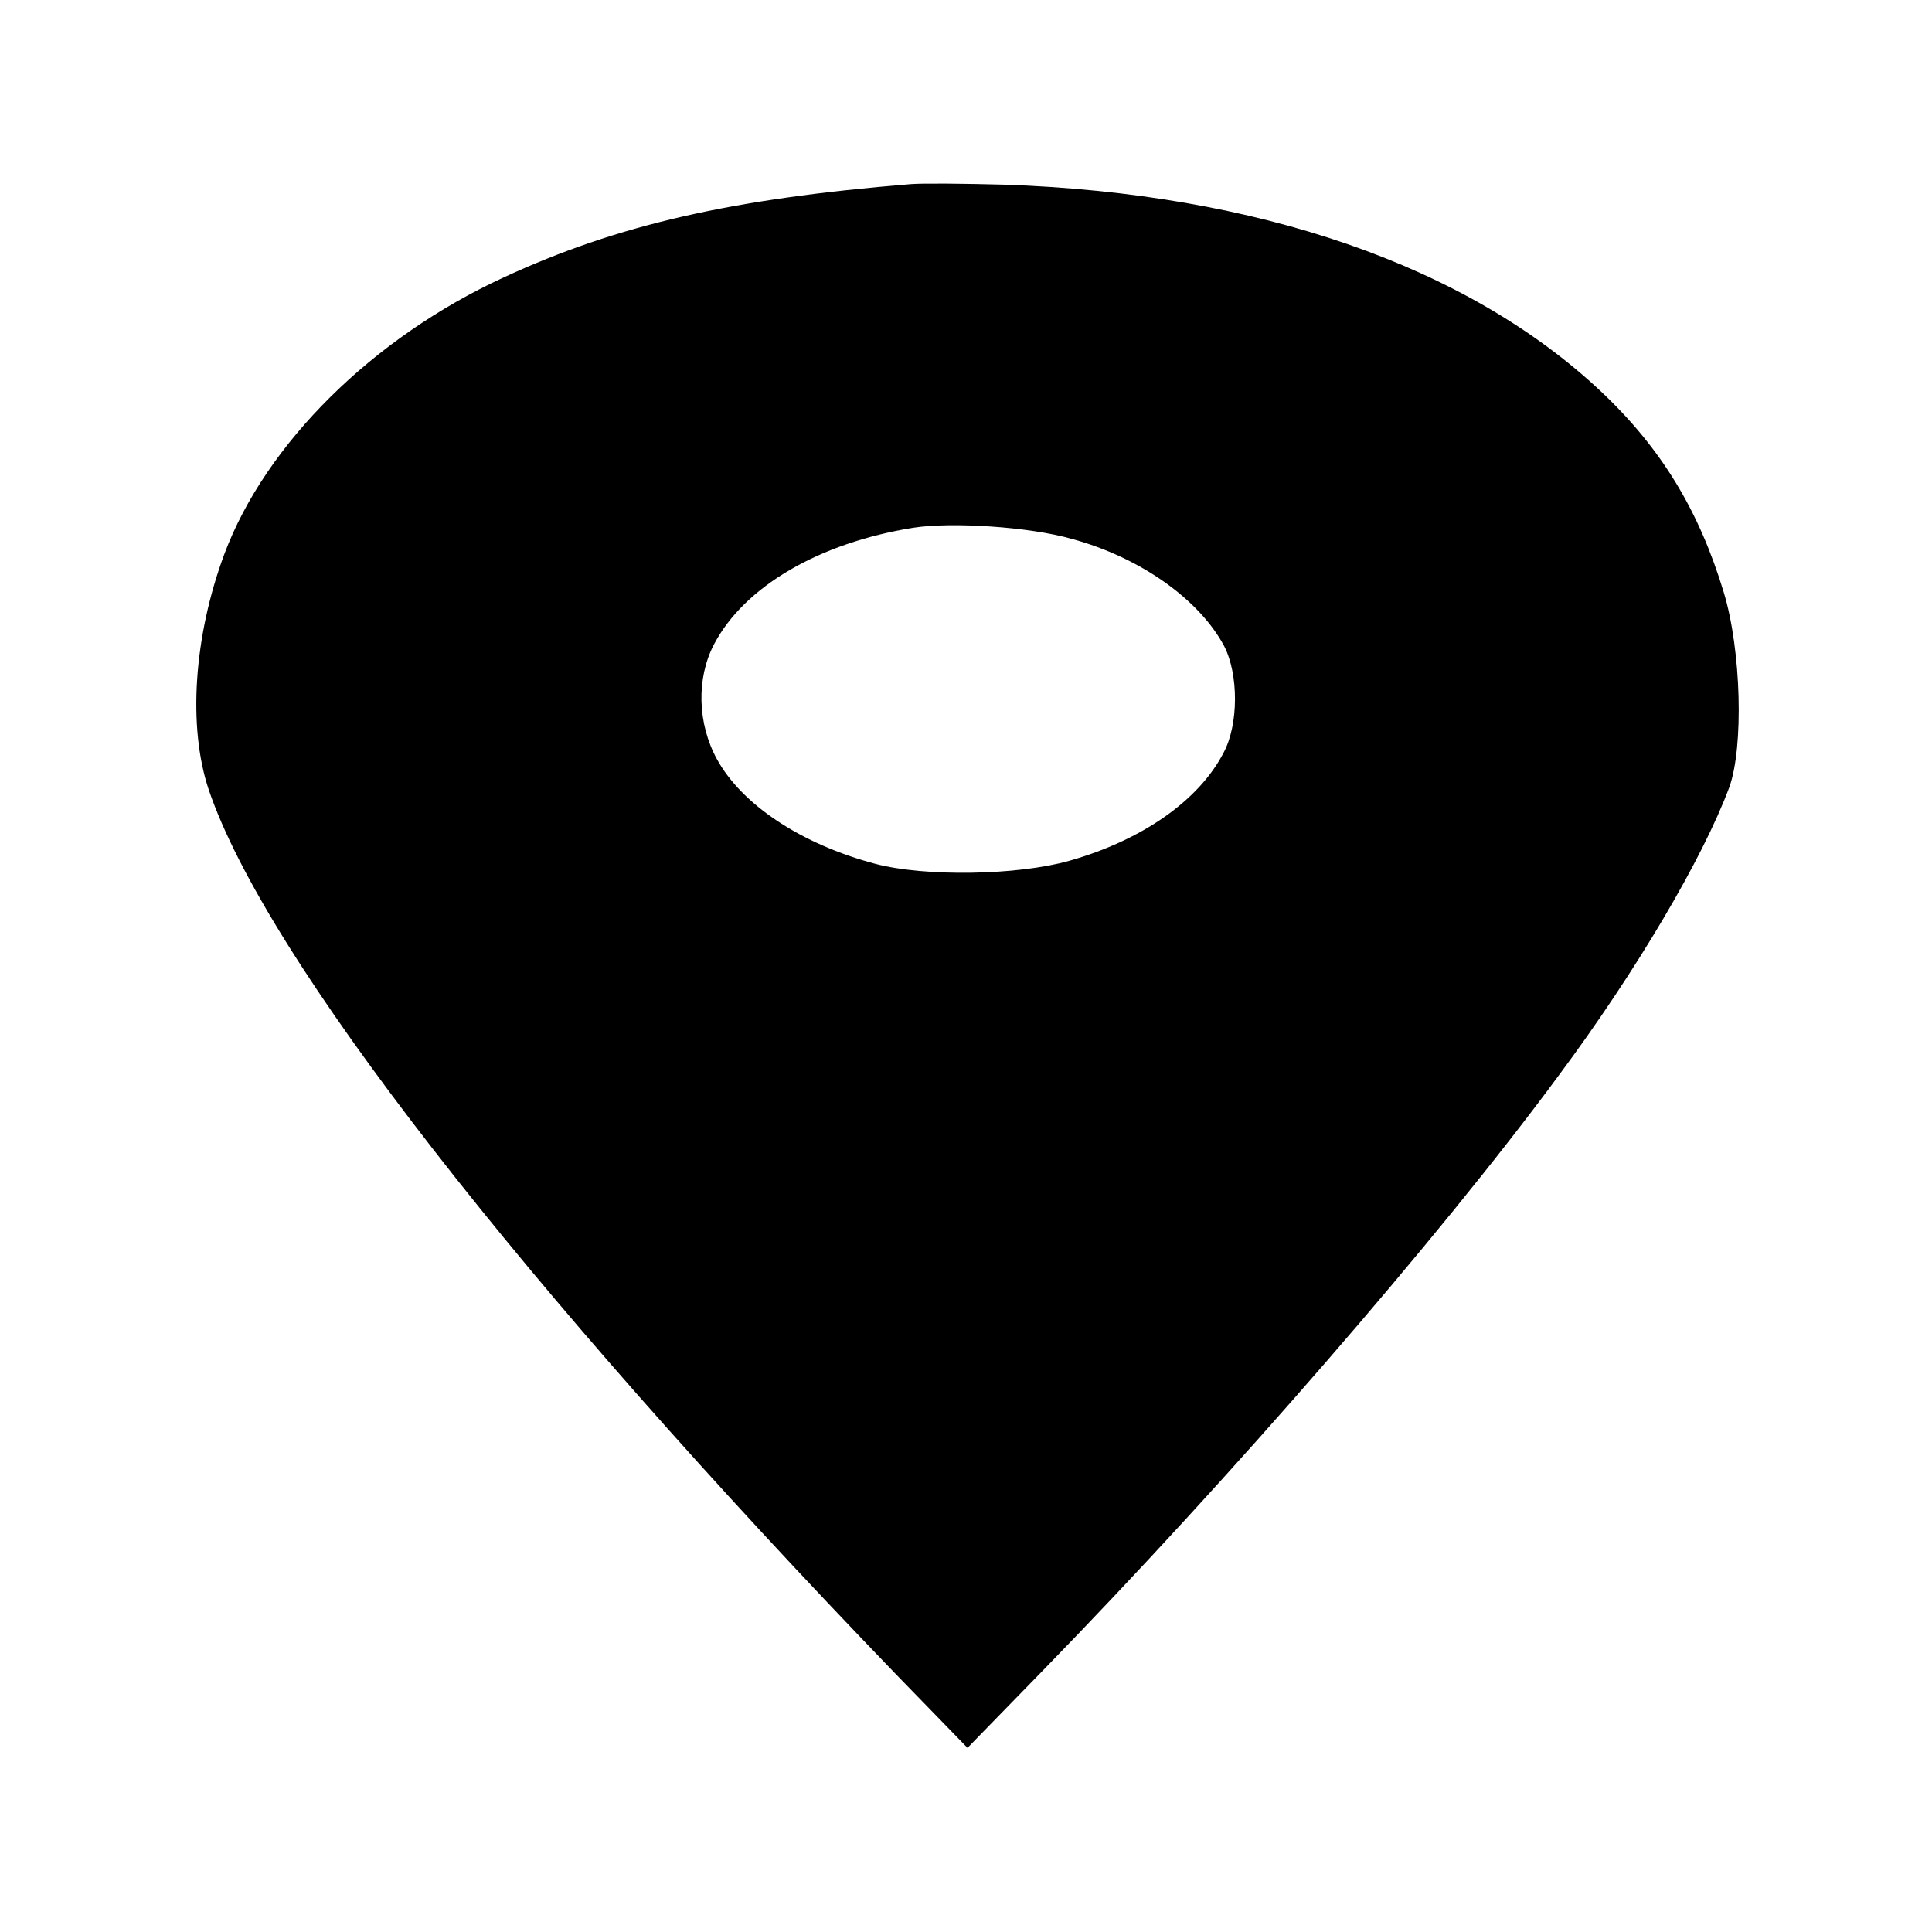 <?xml version="1.0" standalone="no"?>
<!DOCTYPE svg PUBLIC "-//W3C//DTD SVG 20010904//EN"
 "http://www.w3.org/TR/2001/REC-SVG-20010904/DTD/svg10.dtd">
<svg version="1.0" xmlns="http://www.w3.org/2000/svg"
 width="384pt" height="384pt" viewBox="0 0 384 384"
 preserveAspectRatio="xMidYMid meet">
<g transform="translate(0,384) scale(0.1,-0.1)"
fill="#000000" stroke="none">
<path d="M1810 3474 c-356 -29 -583 -81 -808 -185 -261 -120 -474 -331 -556
-550 -61 -164 -73 -344 -31 -469 113 -333 620 -985 1368 -1760 l140 -144 151
155 c371 381 784 856 1023 1180 155 208 288 434 340 574 29 80 24 273 -11 388
-49 162 -124 286 -244 399 -266 250 -682 394 -1187 411 -77 2 -160 3 -185 1z
m320 -705 c137 -37 254 -121 303 -213 29 -56 29 -156 -1 -212 -49 -95 -162
-174 -307 -215 -103 -29 -286 -32 -385 -6 -147 39 -265 117 -315 208 -39 71
-41 161 -6 228 60 115 209 202 396 232 76 12 231 2 315 -22z"/>
</g>
</svg>
